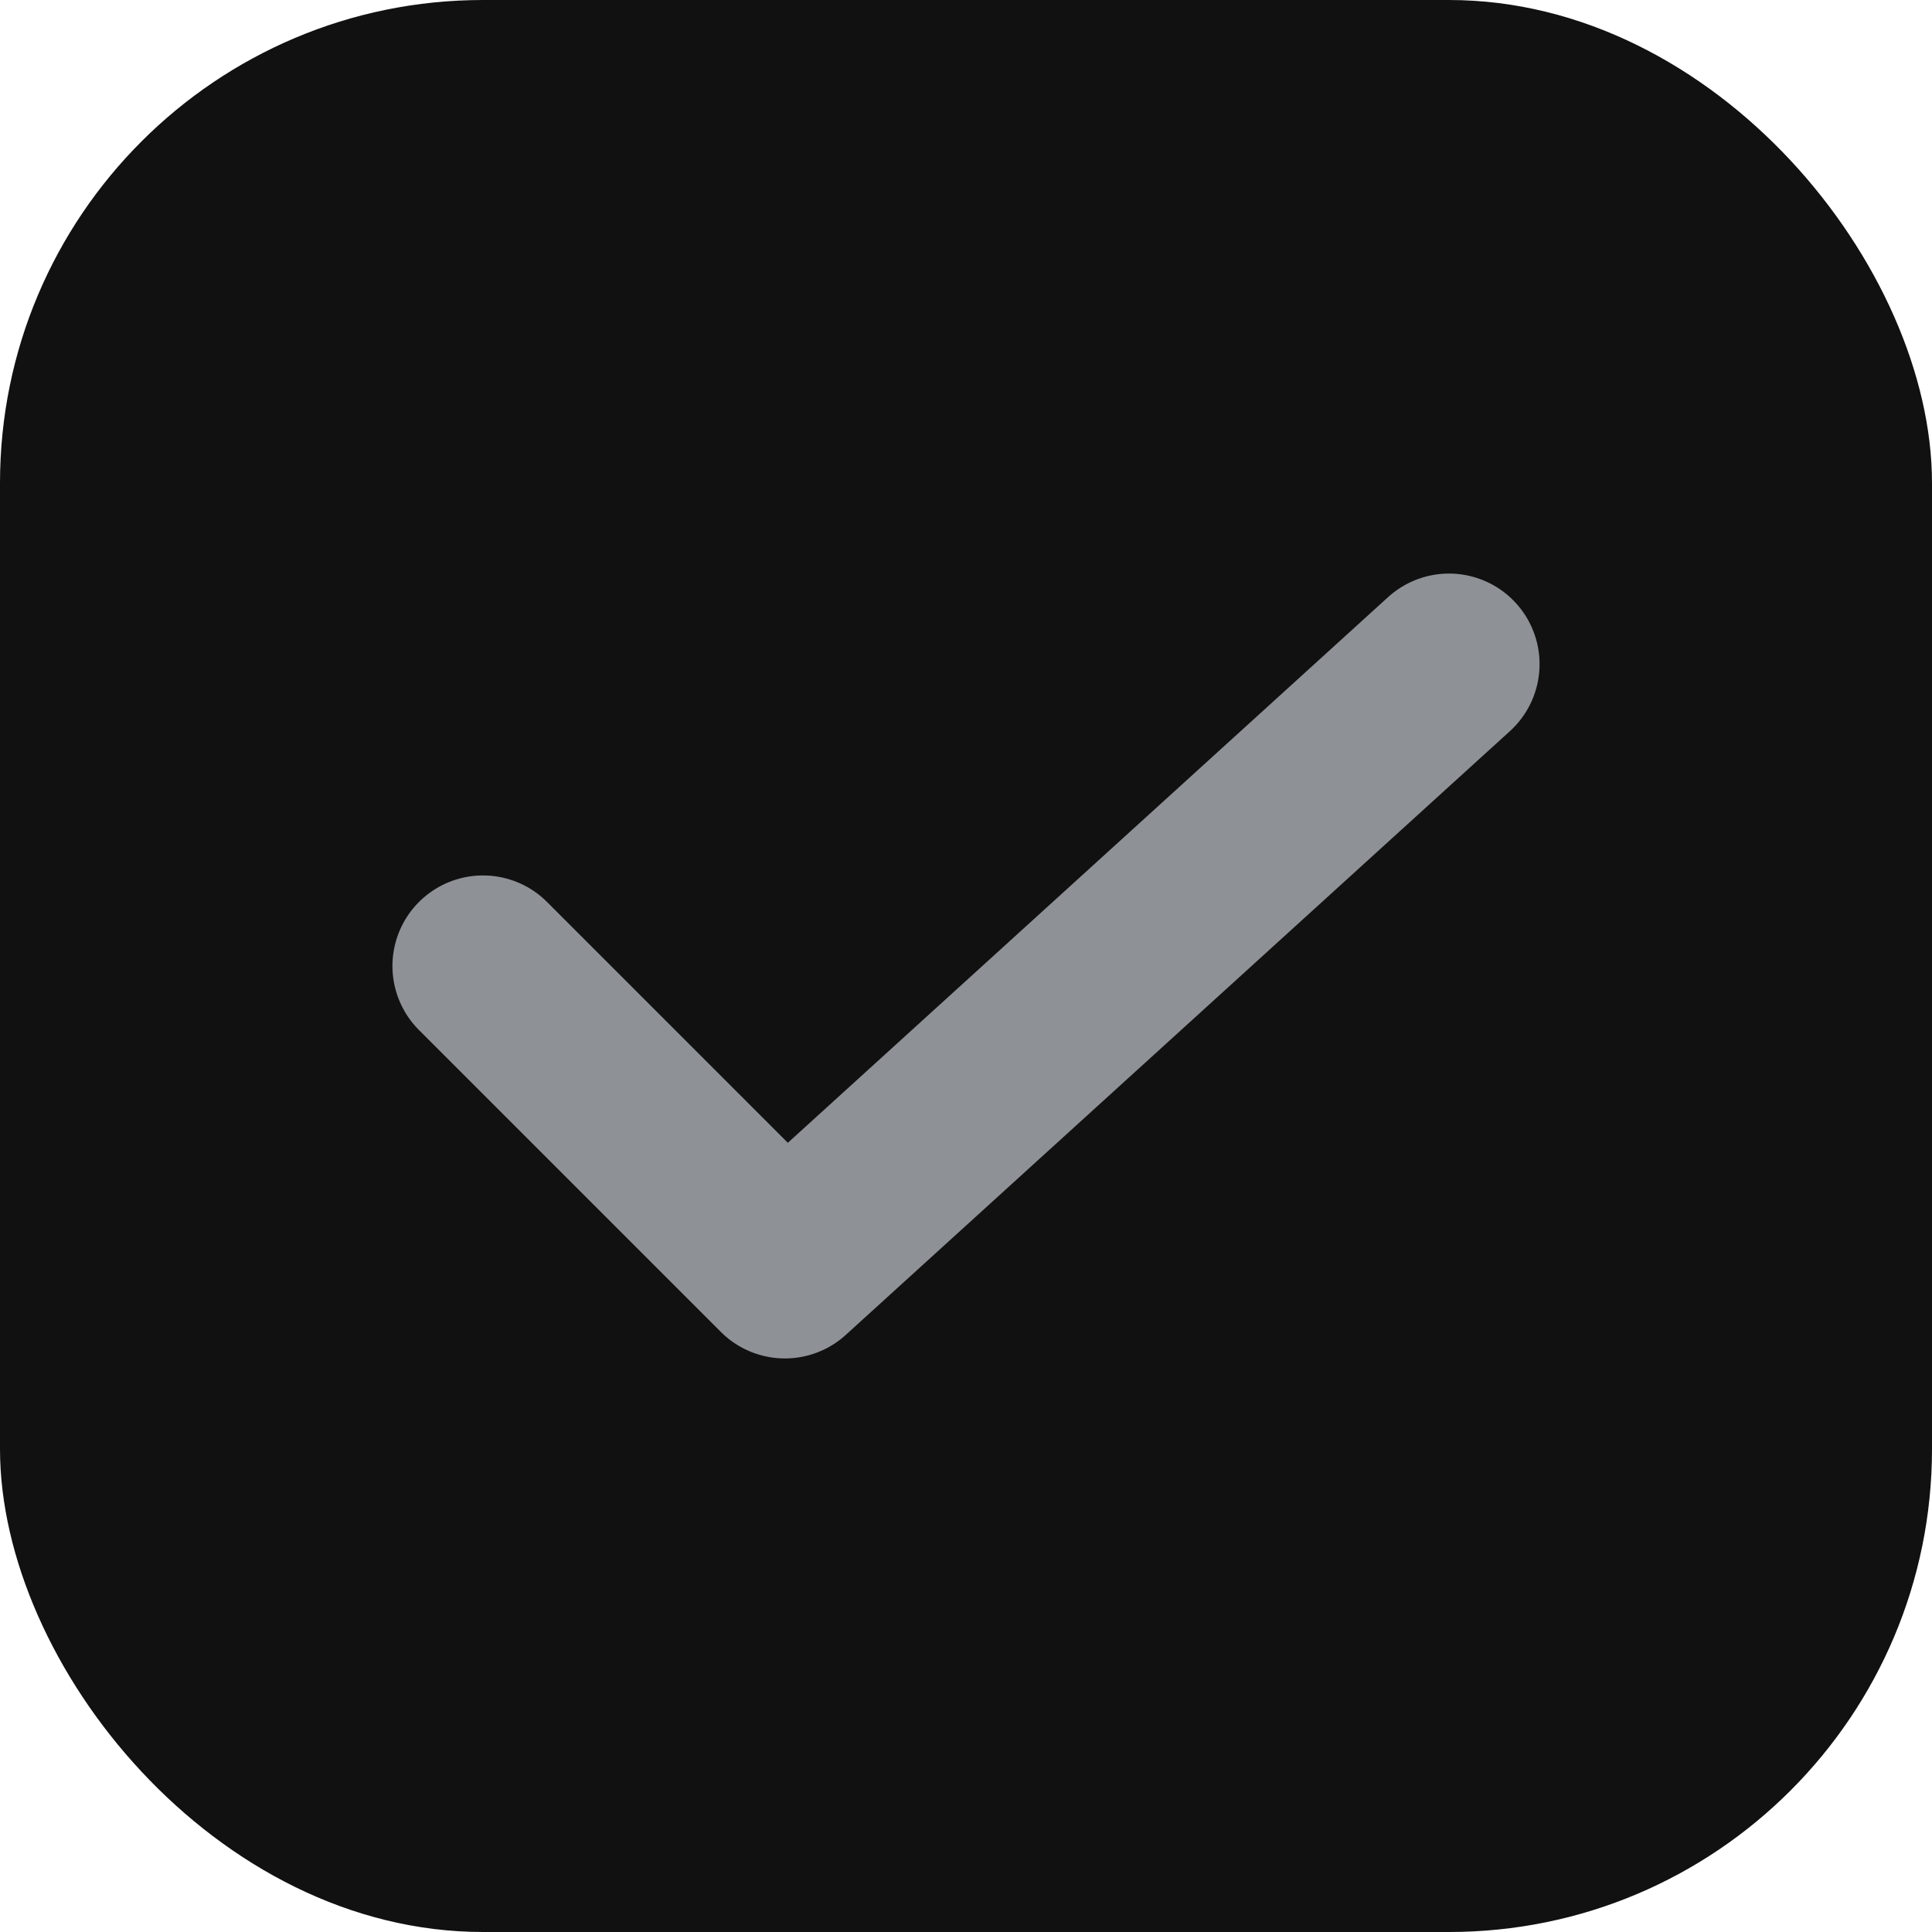 
<svg width="32" height="32" viewBox="0 0 32 32" fill="none" xmlns="http://www.w3.org/2000/svg">
  <rect width="32" height="32" rx="8" fill="#111111"/>
  <path d="M8 16L13 21L24 11" stroke="#8E9196" stroke-width="3" stroke-linecap="round" stroke-linejoin="round"/>
</svg>

